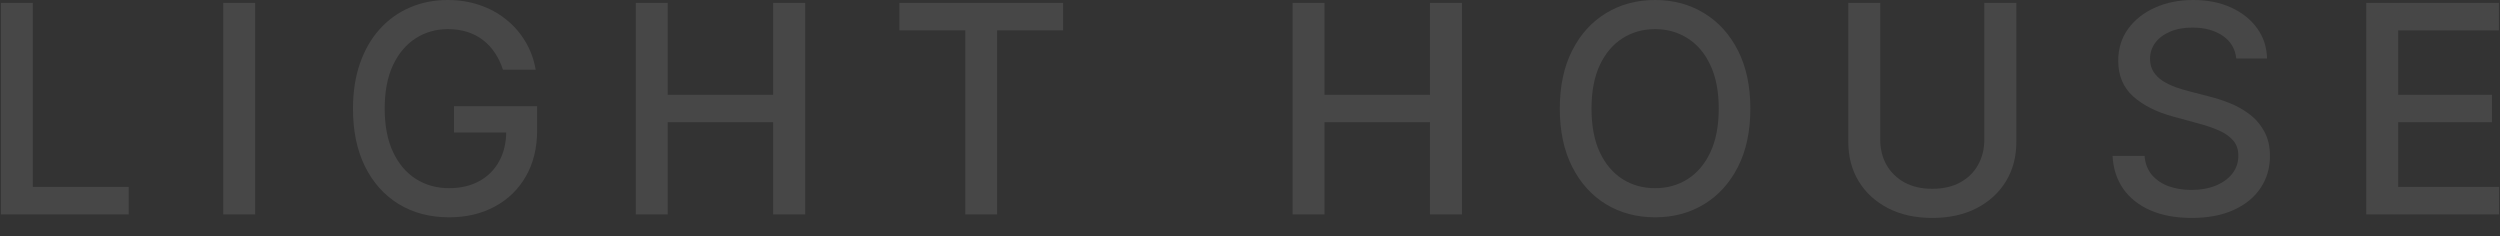 <svg width="1100" height="104" viewBox="0 0 1100 104" fill="none" xmlns="http://www.w3.org/2000/svg">
<rect x="0" y="0" width="1100" height="104" fill="#333333" stroke="none"/>
<g clip-path="url(#clip0_186_11)">
<path d="M1041.15 94.342V1.273H1099.5V13.361H1055.2V41.718H1096.46V53.761H1055.2V82.254H1100.05V94.342H1041.15Z" fill="white" fill-opacity="0.1"/>
<path d="M983.963 25.721C983.478 21.419 981.479 18.087 977.965 15.724C974.45 13.33 970.027 12.133 964.695 12.133C960.878 12.133 957.575 12.739 954.788 13.951C952.001 15.133 949.835 16.769 948.29 18.859C946.775 20.919 946.018 23.267 946.018 25.903C946.018 28.115 946.533 30.023 947.563 31.629C948.623 33.235 950.001 34.583 951.698 35.673C953.425 36.734 955.273 37.627 957.242 38.355C959.211 39.051 961.105 39.627 962.923 40.081L972.011 42.444C974.98 43.172 978.025 44.156 981.146 45.398C984.266 46.641 987.159 48.276 989.825 50.306C992.492 52.336 994.643 54.851 996.278 57.85C997.945 60.849 998.778 64.439 998.778 68.62C998.778 73.892 997.415 78.572 994.688 82.662C991.992 86.752 988.068 89.979 982.918 92.342C977.798 94.705 971.603 95.886 964.331 95.886C957.363 95.886 951.335 94.781 946.245 92.569C941.155 90.358 937.171 87.222 934.293 83.162C931.415 79.072 929.824 74.225 929.521 68.62H943.609C943.882 71.983 944.972 74.785 946.881 77.027C948.82 79.239 951.289 80.89 954.288 81.981C957.318 83.041 960.635 83.571 964.241 83.571C968.209 83.571 971.739 82.95 974.829 81.708C977.949 80.436 980.403 78.678 982.191 76.436C983.978 74.164 984.872 71.513 984.872 68.484C984.872 65.727 984.084 63.47 982.509 61.713C980.964 59.956 978.858 58.501 976.192 57.35C973.557 56.199 970.572 55.184 967.24 54.305L956.242 51.306C948.79 49.276 942.882 46.292 938.519 42.354C934.187 38.415 932.021 33.204 932.021 26.721C932.021 21.359 933.475 16.678 936.383 12.679C939.292 8.68 943.23 5.574 948.199 3.363C953.167 1.121 958.772 0 965.013 0C971.315 0 976.874 1.106 981.691 3.317C986.538 5.529 990.356 8.574 993.143 12.452C995.93 16.299 997.384 20.722 997.505 25.721H983.963Z" fill="white" fill-opacity="0.1"/>
<path d="M873.105 1.273H887.193V62.486C887.193 69 885.663 74.771 882.603 79.8C879.543 84.799 875.241 88.738 869.697 91.616C864.153 94.464 857.654 95.888 850.202 95.888C842.779 95.888 836.296 94.464 830.752 91.616C825.208 88.738 820.906 84.799 817.846 79.8C814.786 74.771 813.256 69 813.256 62.486V1.273H827.298V61.35C827.298 65.561 828.222 69.303 830.07 72.575C831.948 75.847 834.599 78.422 838.023 80.3C841.446 82.148 845.506 83.072 850.202 83.072C854.928 83.072 859.003 82.148 862.426 80.3C865.88 78.422 868.516 75.847 870.333 72.575C872.181 69.303 873.105 65.561 873.105 61.35V1.273Z" fill="white" fill-opacity="0.1"/>
<path d="M770.154 47.807C770.154 57.744 768.337 66.287 764.701 73.437C761.066 80.557 756.082 86.04 749.75 89.888C743.449 93.705 736.284 95.614 728.255 95.614C720.196 95.614 713.001 93.705 706.669 89.888C700.368 86.04 695.399 80.542 691.764 73.392C688.128 66.242 686.311 57.714 686.311 47.807C686.311 37.87 688.128 29.342 691.764 22.222C695.399 15.072 700.368 9.589 706.669 5.771C713.001 1.924 720.196 0 728.255 0C736.284 0 743.449 1.924 749.75 5.771C756.082 9.589 761.066 15.072 764.701 22.222C768.337 29.342 770.154 37.87 770.154 47.807ZM756.249 47.807C756.249 40.233 755.022 33.856 752.568 28.675C750.144 23.464 746.811 19.526 742.57 16.86C738.359 14.163 733.587 12.815 728.255 12.815C722.893 12.815 718.106 14.163 713.895 16.86C709.684 19.526 706.351 23.464 703.897 28.675C701.474 33.856 700.262 40.233 700.262 47.807C700.262 55.381 701.474 61.773 703.897 66.984C706.351 72.165 709.684 76.103 713.895 78.8C718.106 81.466 722.893 82.799 728.255 82.799C733.587 82.799 738.359 81.466 742.57 78.8C746.811 76.103 750.144 72.165 752.568 66.984C755.022 61.773 756.249 55.381 756.249 47.807Z" fill="white" fill-opacity="0.1"/>
<path d="M568.74 94.342V1.273H582.782V41.718H629.181V1.273H643.268V94.342H629.181V53.761H582.782V94.342H568.74Z" fill="white" fill-opacity="0.1"/>
<path d="M395.74 13.361V1.273H467.769V13.361H438.73V94.342H424.733V13.361H395.74Z" fill="white" fill-opacity="0.1"/>
<path d="M279.756 94.342V1.273H293.798V41.718H340.196V1.273H354.284V94.342H340.196V53.761H293.798V94.342H279.756Z" fill="white" fill-opacity="0.1"/>
<path d="M221.295 30.675C220.416 27.918 219.235 25.448 217.75 23.267C216.296 21.056 214.554 19.177 212.524 17.632C210.495 16.057 208.177 14.86 205.571 14.042C202.996 13.224 200.164 12.815 197.073 12.815C191.832 12.815 187.106 14.163 182.895 16.86C178.684 19.556 175.351 23.51 172.897 28.721C170.474 33.901 169.262 40.248 169.262 47.761C169.262 55.305 170.489 61.682 172.943 66.893C175.397 72.104 178.76 76.058 183.031 78.754C187.303 81.451 192.166 82.799 197.619 82.799C202.678 82.799 207.086 81.769 210.843 79.709C214.63 77.648 217.553 74.74 219.614 70.983C221.704 67.196 222.749 62.743 222.749 57.623L226.385 58.304H199.755V46.716H236.337V57.305C236.337 65.121 234.671 71.907 231.338 77.663C228.036 83.389 223.461 87.813 217.614 90.933C211.797 94.054 205.132 95.614 197.619 95.614C189.197 95.614 181.804 93.675 175.442 89.797C169.11 85.919 164.172 80.42 160.627 73.301C157.083 66.151 155.311 57.668 155.311 47.852C155.311 40.43 156.341 33.765 158.401 27.857C160.461 21.949 163.354 16.935 167.081 12.815C170.837 8.665 175.245 5.499 180.305 3.317C185.394 1.106 190.954 0 196.983 0C202.012 0 206.692 0.742 211.025 2.227C215.387 3.711 219.265 5.817 222.658 8.543C226.082 11.27 228.914 14.512 231.156 18.268C233.398 21.995 234.913 26.13 235.701 30.675H221.295Z" fill="white" fill-opacity="0.1"/>
<path d="M112.267 1.273V94.342H98.225V1.273H112.267Z" fill="white" fill-opacity="0.1"/>
<path d="M0.398 94.342V1.273H14.441V82.254H56.612V94.342H0.398Z" fill="white" fill-opacity="0.1"/>
</g>
<defs>
<clipPath id="clip0_186_11">
<rect width="1099.2" height="104" fill="white" transform="translate(0.398)"/>
</clipPath>
</defs>
</svg>
